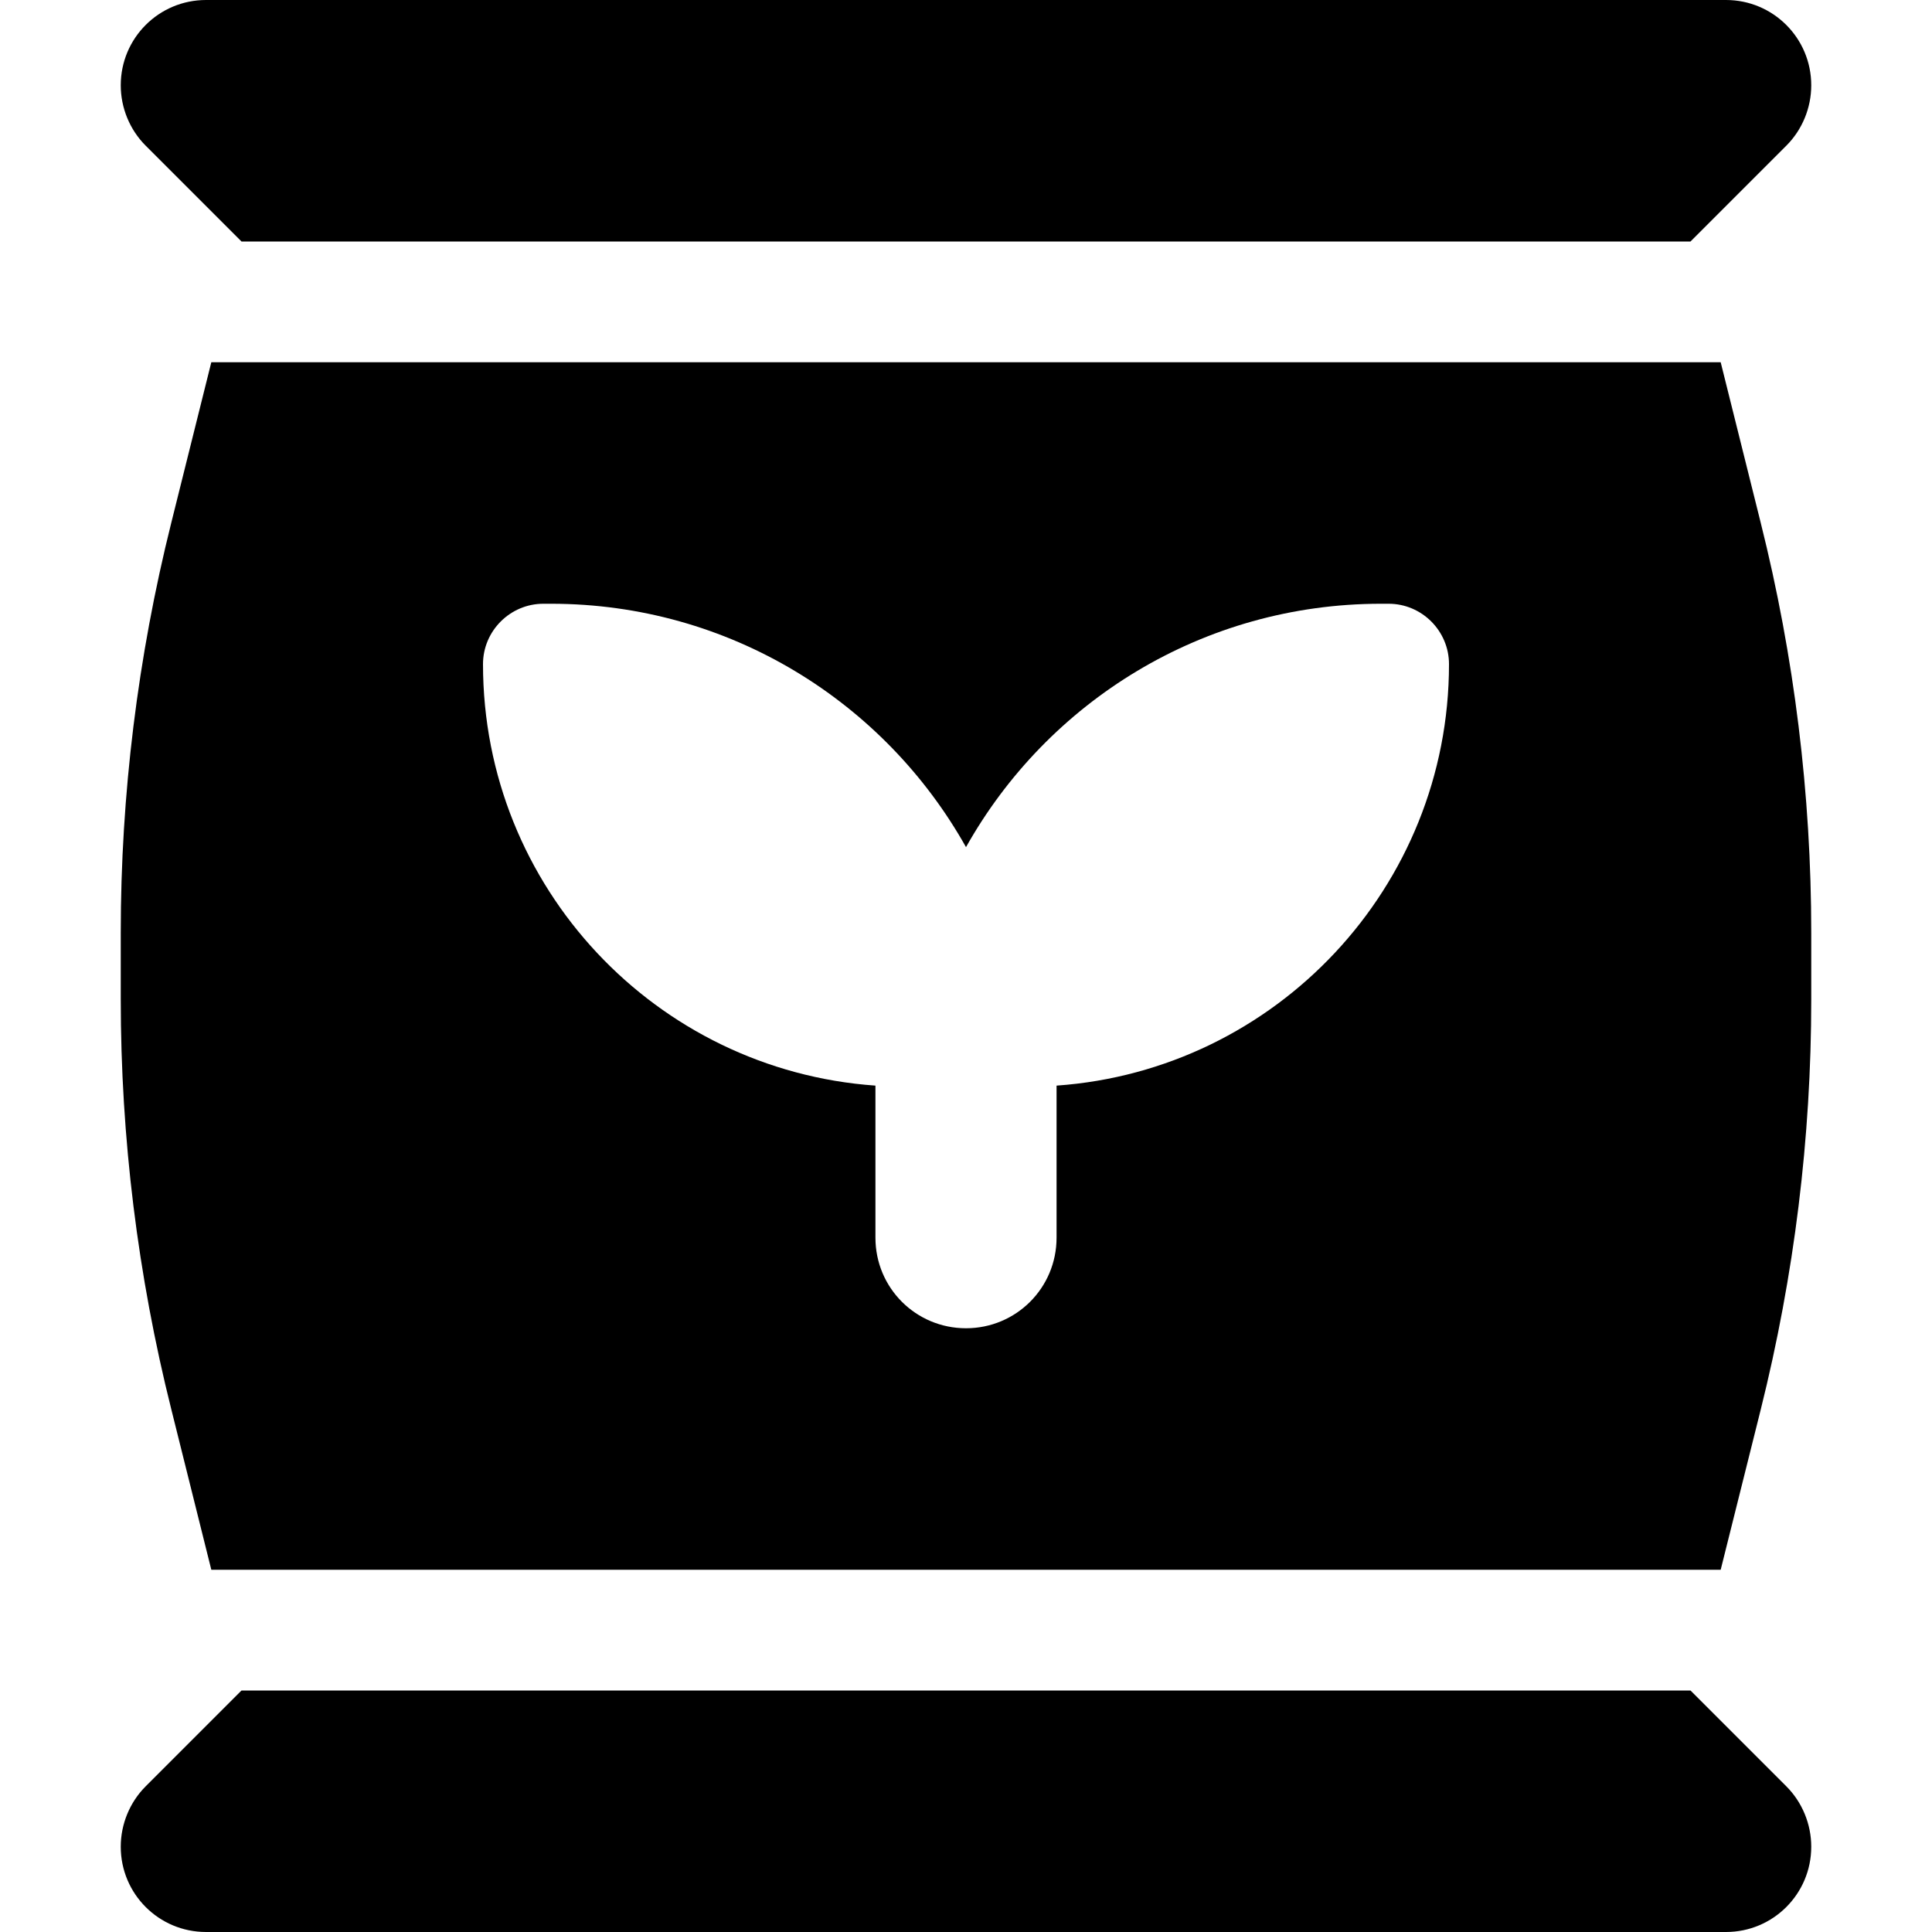 <svg xmlns="http://www.w3.org/2000/svg" viewBox="0 0 512 512"><!--! Font Awesome Pro 6.5.1 by @fontawesome - https://fontawesome.com License - https://fontawesome.com/license (Commercial License) Copyright 2023 Fonticons, Inc. --><path d="M64 64L38.6 38.6c-4.2-4.2-6.6-10-6.6-16C32 10.1 42.1 0 54.6 0H457.4C469.9 0 480 10.1 480 22.6c0 6-2.4 11.8-6.6 16L448 64H64zM56 96H456l10.6 42.5c8.9 35.5 13.4 72 13.4 108.7v17.7c0 36.6-4.5 73.1-13.4 108.7L456 416H56L45.4 373.5C36.5 338 32 301.5 32 264.8V247.2c0-36.6 4.5-73.1 13.4-108.7L56 96zm8 352H448l25.4 25.4c4.2 4.2 6.6 10 6.6 16c0 12.5-10.1 22.6-22.6 22.6H54.6C42.1 512 32 501.9 32 489.4c0-6 2.4-11.8 6.6-16L64 448zm80-288c-8.8 0-16 7.2-16 16c0 59.2 45.9 107.6 104 111.7V328c0 13.3 10.7 24 24 24s24-10.7 24-24V287.7c58.1-4.1 104-52.6 104-111.7c0-8.8-7.2-16-16-16h-2c-47.3 0-88.4 26-110 64.5C234.4 186 193.3 160 146 160h-2z"/></svg>